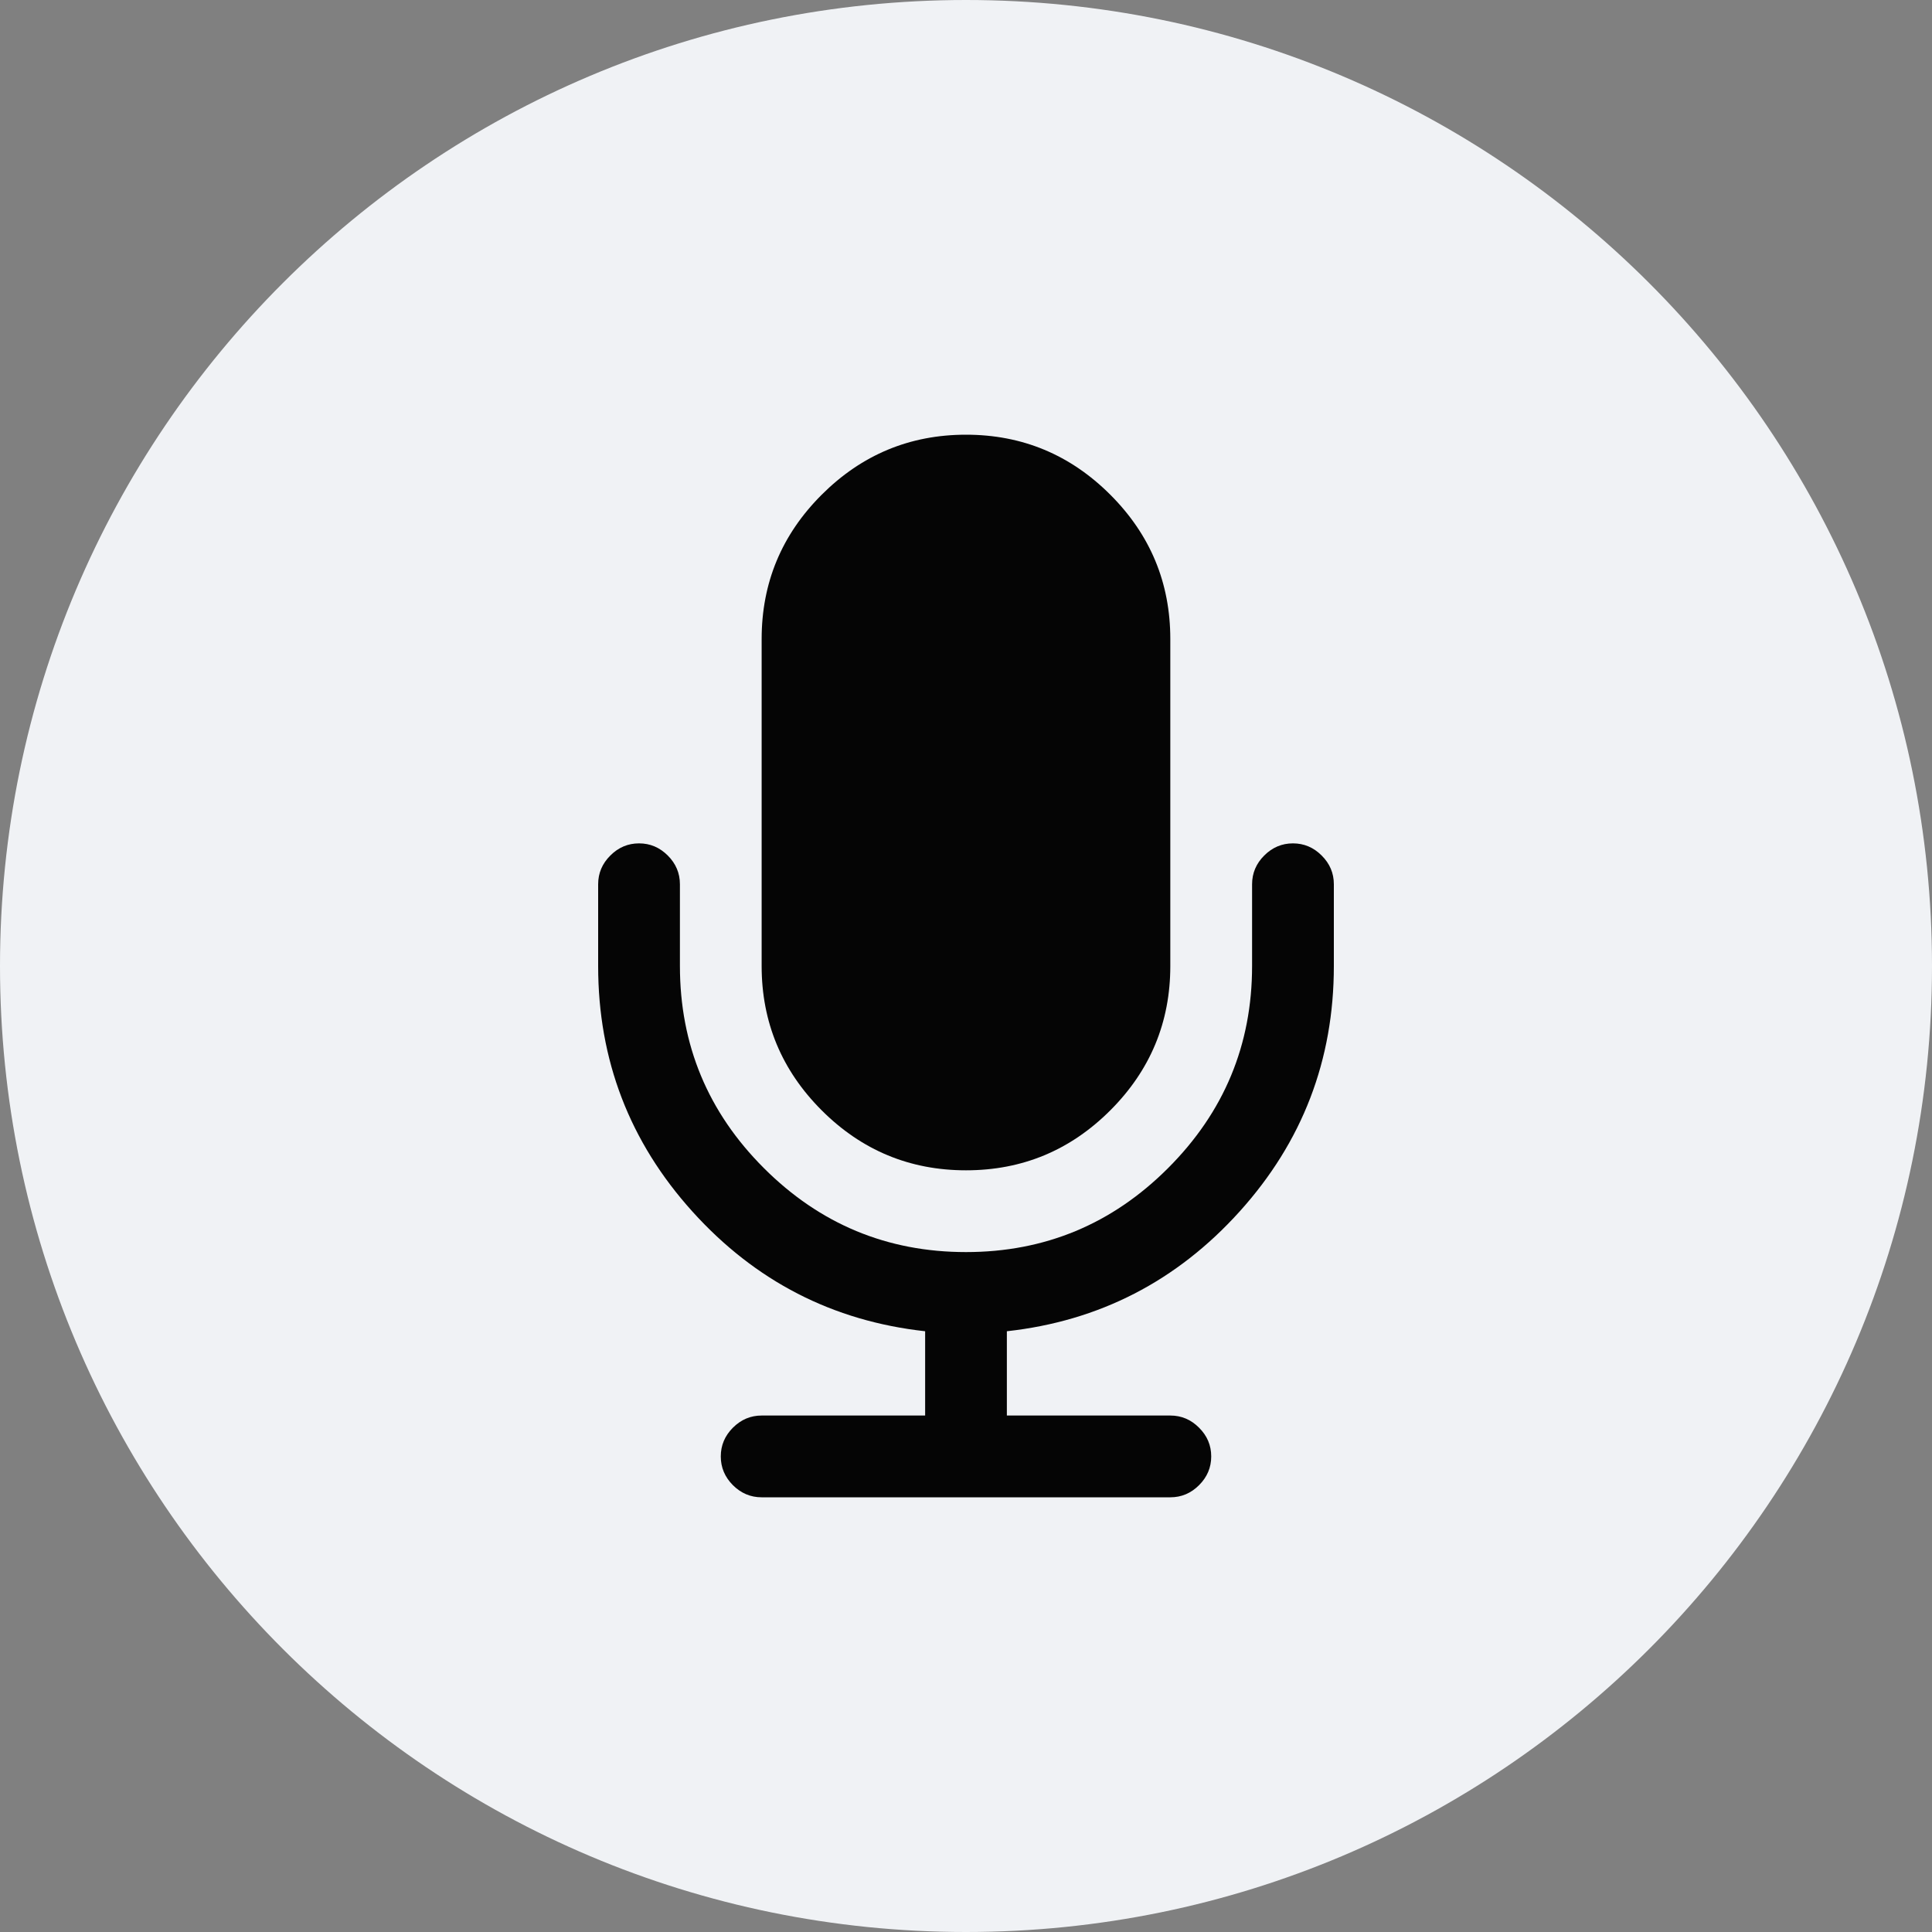 <svg width="40" height="40" viewBox="0 0 40 40" fill="none" xmlns="http://www.w3.org/2000/svg">
<rect x="0" y="0" width="40" height="40" fill="#808080" stroke="none"/>
<path d="M20 40C31.046 40 40 31.046 40 20C40 8.954 31.046 0 20 0C8.954 0 0 8.954 0 20C0 31.046 8.954 40 20 40Z" fill="#F0F2F5"/>
<path d="M20 24.23C21.164 24.23 22.16 23.816 22.988 22.988C23.816 22.16 24.23 21.163 24.23 20V13.231C24.23 12.067 23.817 11.072 22.988 10.243C22.16 9.415 21.164 9 20 9C18.837 9 17.841 9.415 17.012 10.243C16.183 11.071 15.769 12.067 15.769 13.231V20C15.769 21.163 16.184 22.16 17.012 22.988C17.84 23.816 18.837 24.23 20 24.23Z" fill="#050505"/>
<path d="M27.364 17.713C27.197 17.545 26.998 17.461 26.769 17.461C26.54 17.461 26.342 17.545 26.174 17.713C26.007 17.88 25.923 18.078 25.923 18.308V20C25.923 21.631 25.343 23.025 24.184 24.184C23.026 25.343 21.631 25.923 20 25.923C18.369 25.923 16.974 25.343 15.815 24.184C14.656 23.026 14.077 21.631 14.077 20V18.308C14.077 18.078 13.993 17.88 13.826 17.713C13.658 17.545 13.46 17.461 13.231 17.461C13.002 17.461 12.803 17.545 12.636 17.713C12.468 17.88 12.384 18.078 12.384 18.308V20C12.384 21.948 13.035 23.642 14.335 25.083C15.635 26.524 17.241 27.351 19.154 27.562V29.307H15.769C15.54 29.307 15.342 29.391 15.174 29.559C15.007 29.726 14.923 29.924 14.923 30.154C14.923 30.383 15.007 30.581 15.174 30.749C15.342 30.916 15.54 31 15.769 31H24.23C24.46 31 24.658 30.916 24.825 30.749C24.993 30.581 25.077 30.383 25.077 30.154C25.077 29.924 24.993 29.726 24.825 29.559C24.658 29.391 24.46 29.307 24.23 29.307H20.846V27.562C22.759 27.351 24.365 26.524 25.665 25.083C26.965 23.642 27.616 21.948 27.616 20V18.308C27.616 18.078 27.532 17.88 27.364 17.713Z" fill="#050505"/>
</svg>
